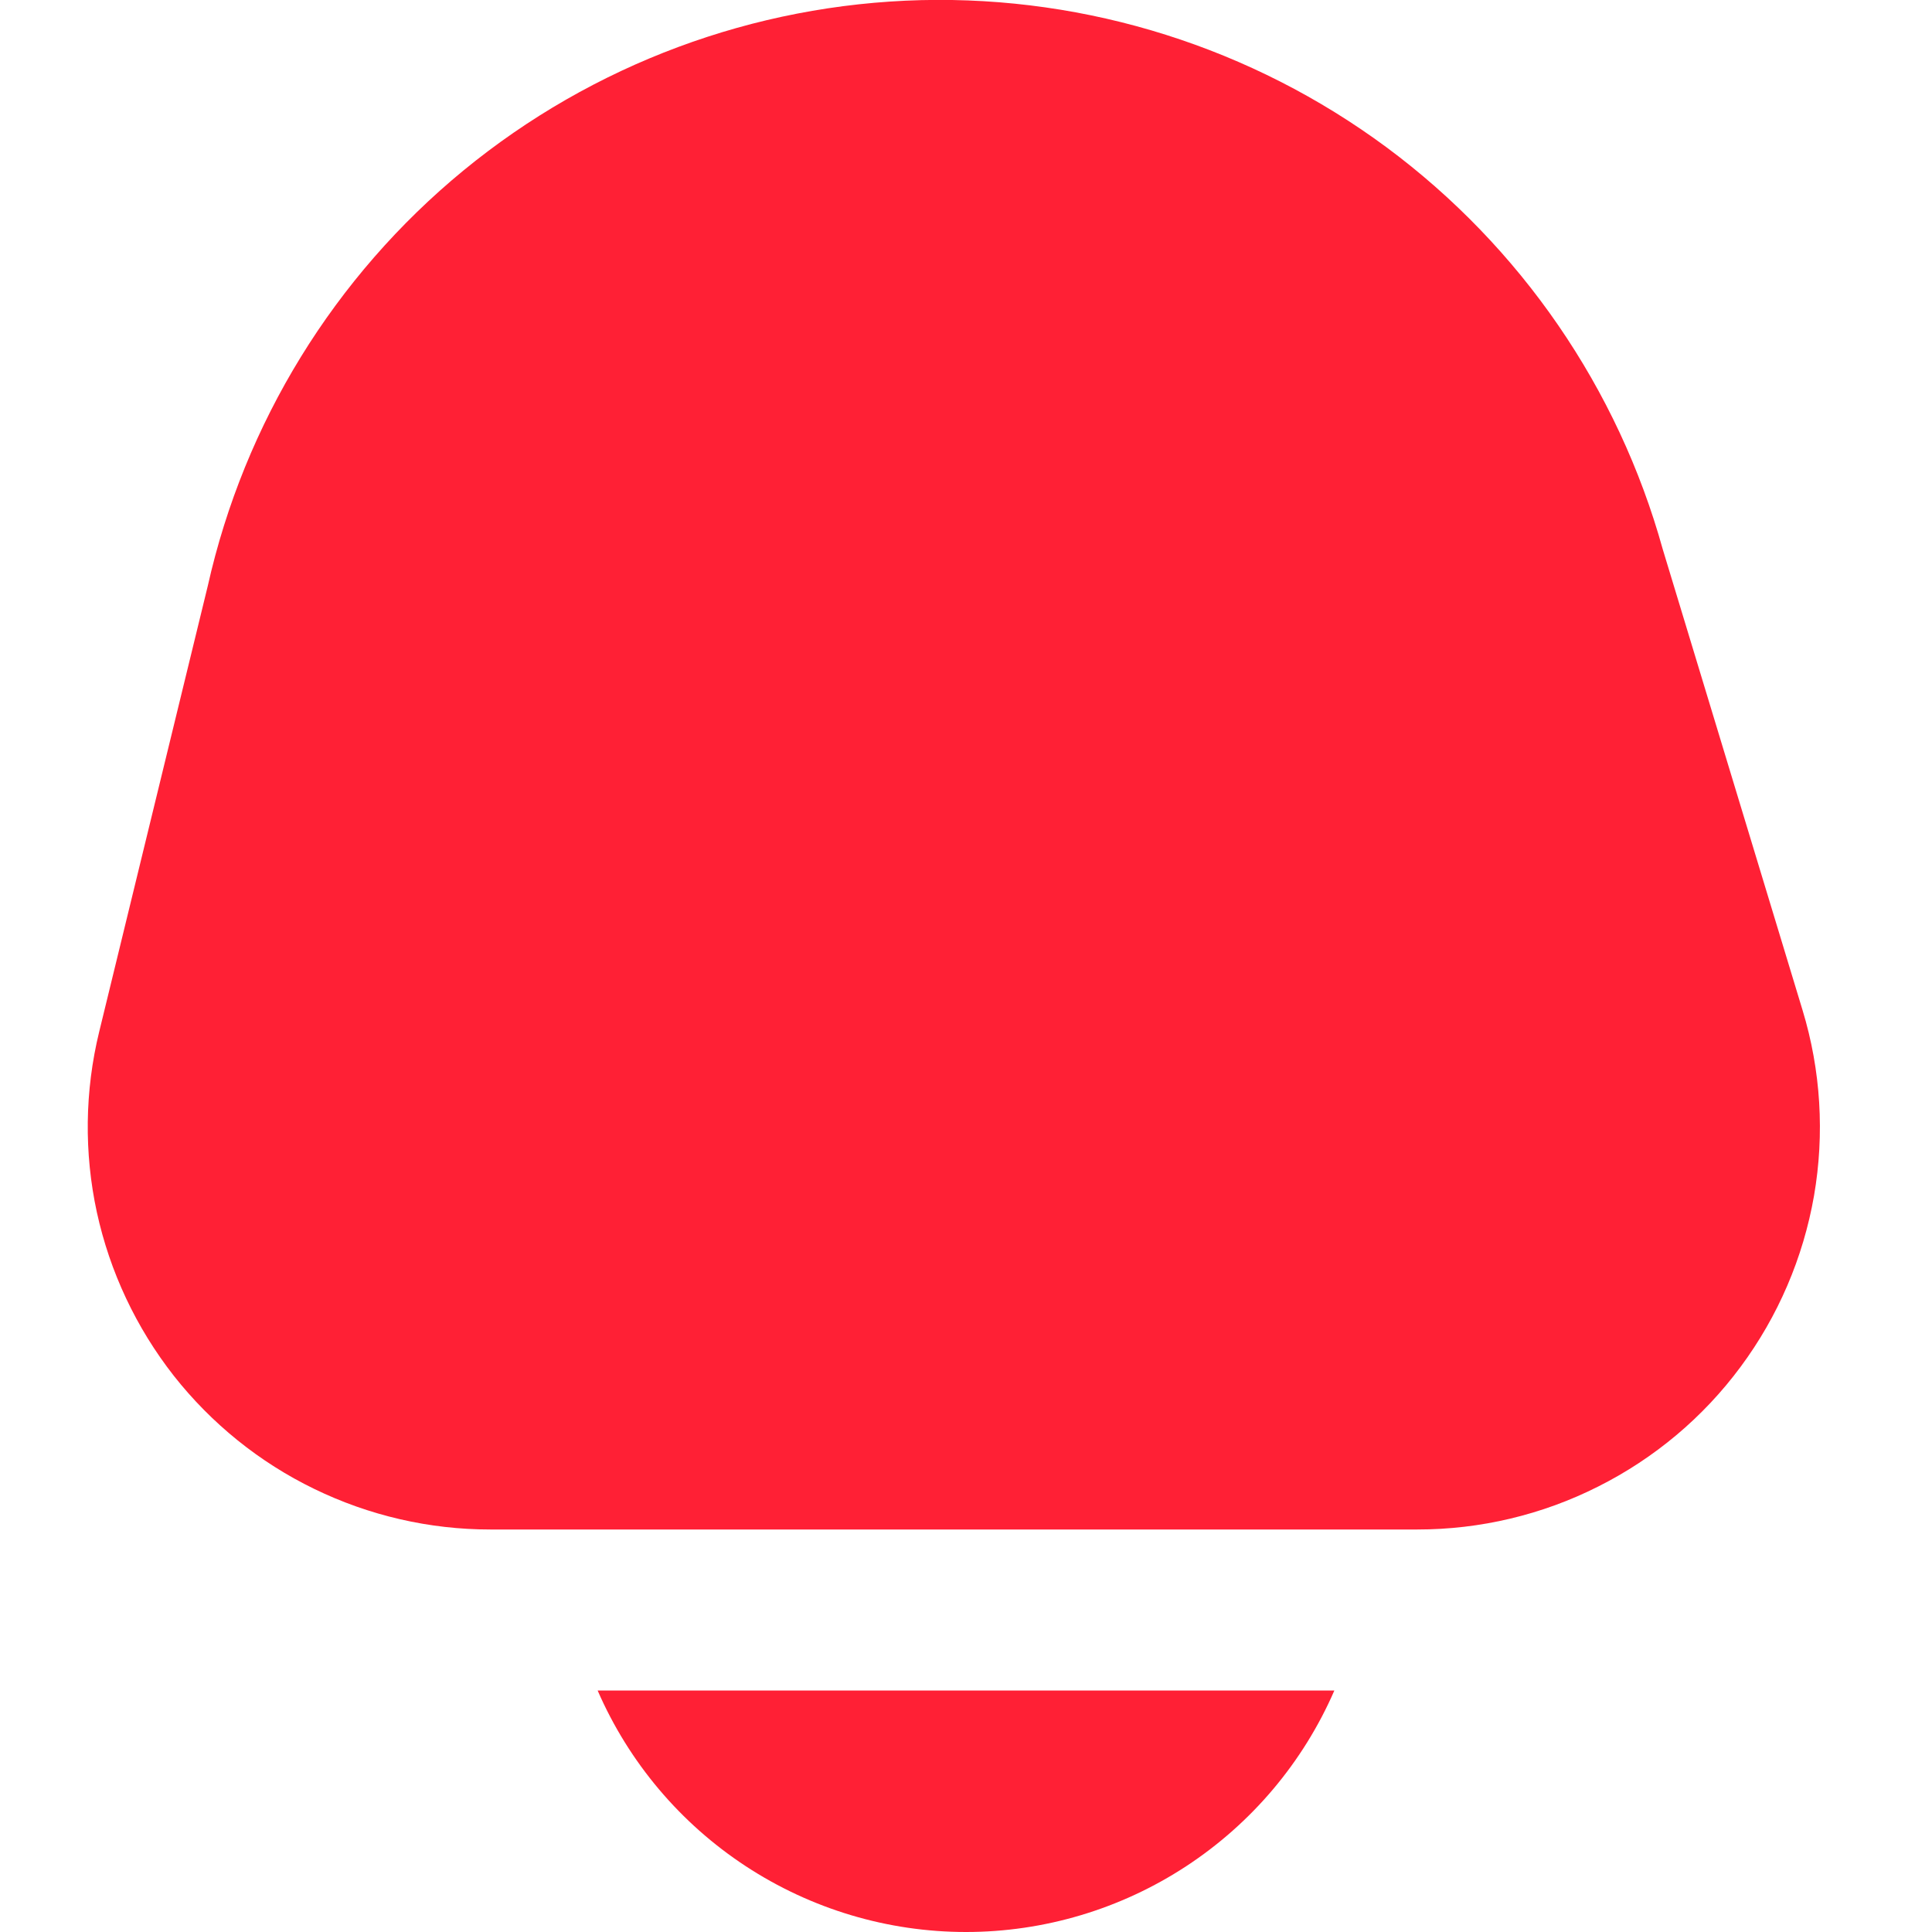 <?xml version="1.0" encoding="UTF-8"?> <svg xmlns="http://www.w3.org/2000/svg" width="15" height="15" viewBox="0 0 15 15" fill="none"> <g clip-path="url(#clip0_2924_3737)"> <path d="M4.64 13.125C4.882 13.682 5.282 14.156 5.79 14.489C6.298 14.822 6.892 15 7.5 15C8.107 15 8.702 14.822 9.21 14.489C9.718 14.156 10.118 13.682 10.36 13.125H4.64Z" fill="#FF2035"></path> <path d="M13.995 7.843L12.91 4.266C12.563 3.015 11.807 1.916 10.764 1.143C9.72 0.371 8.449 -0.031 7.151 0.001C5.853 0.034 4.603 0.499 3.599 1.323C2.596 2.147 1.897 3.283 1.613 4.55L0.77 8.011C0.658 8.47 0.652 8.95 0.752 9.412C0.853 9.875 1.057 10.308 1.349 10.681C1.642 11.053 2.015 11.354 2.44 11.56C2.866 11.767 3.333 11.875 3.806 11.875H11.005C11.492 11.875 11.974 11.761 12.409 11.541C12.845 11.322 13.224 11.004 13.514 10.612C13.805 10.22 14 9.765 14.084 9.284C14.167 8.804 14.137 8.31 13.995 7.843V7.843Z" fill="#FF2035"></path> </g> <defs> <clipPath id="clip0_2924_3737"> <rect width="15" height="15" fill="white"></rect> </clipPath> </defs> </svg> 